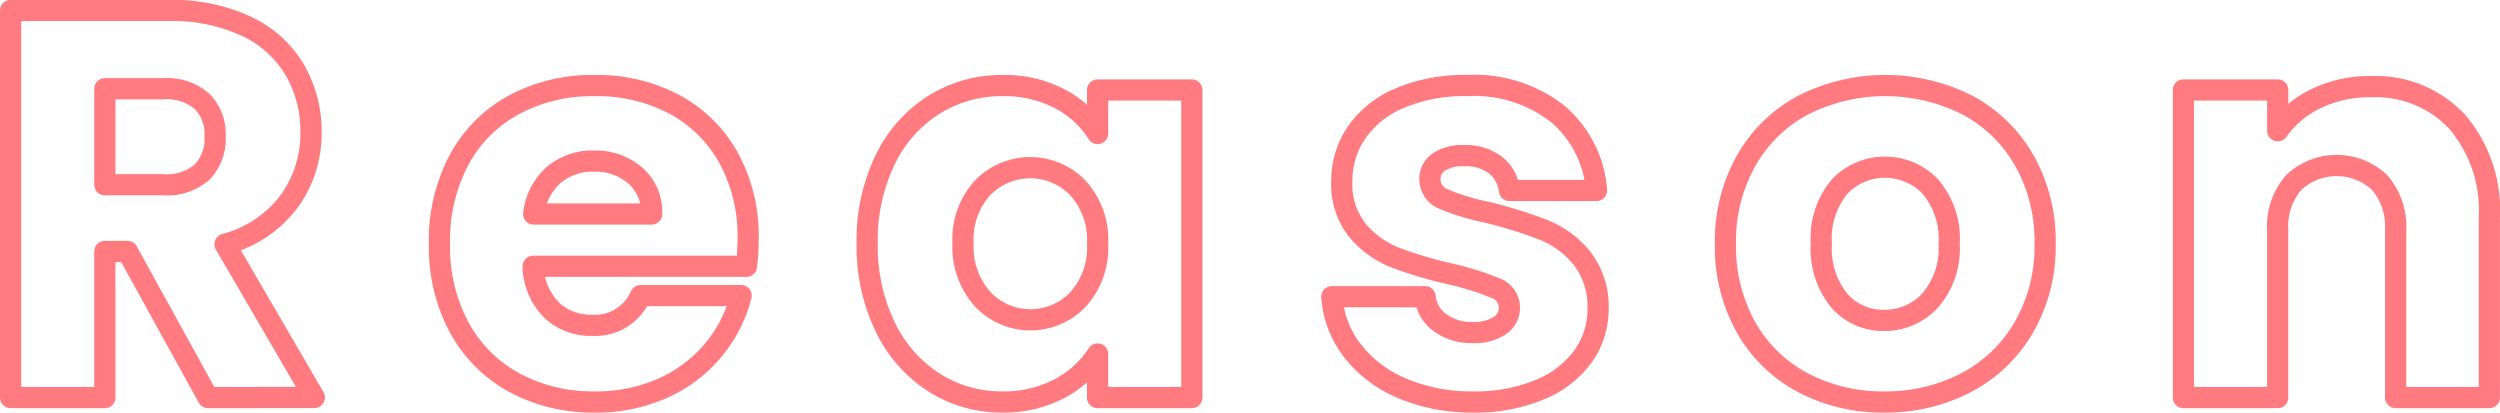 <svg xmlns="http://www.w3.org/2000/svg" width="117.921" height="19.46" viewBox="0 0 117.921 19.46">
  <g id="グループ_210" data-name="グループ 210" transform="translate(-2397.612 -10568.913)">
    <path id="パス_1550" data-name="パス 1550" d="M6.558,8.1H9.314a2.522,2.522,0,0,1,1.833.6,2.189,2.189,0,0,1,.611,1.638,2.257,2.257,0,0,1-.611,1.69,2.522,2.522,0,0,1-1.833.6H6.558Zm9.88,14.56-4.212-7.228a5.521,5.521,0,0,0,3.029-2.028,5.435,5.435,0,0,0,1.027-3.25,5.765,5.765,0,0,0-.754-2.925,5.2,5.2,0,0,0-2.275-2.067,8.226,8.226,0,0,0-3.679-.754H2.112V22.665H6.558v-6.89H7.624l3.8,6.89Z" transform="translate(2396 10565)" fill="none" stroke="#ff7b80" stroke-linecap="round" stroke-linejoin="round" stroke-width="1"/>
    <path id="パス_1551" data-name="パス 1551" d="M26.786,14.007a2.882,2.882,0,0,1,.949-1.846,2.816,2.816,0,0,1,1.885-.65,2.875,2.875,0,0,1,1.95.676,2.287,2.287,0,0,1,.78,1.82ZM36.9,15.177a7.659,7.659,0,0,0-.923-3.822,6.356,6.356,0,0,0-2.561-2.522,7.762,7.762,0,0,0-3.744-.884,7.831,7.831,0,0,0-3.822.91,6.389,6.389,0,0,0-2.587,2.6,8.123,8.123,0,0,0-.923,3.952,8.025,8.025,0,0,0,.936,3.952,6.469,6.469,0,0,0,2.6,2.6,7.775,7.775,0,0,0,3.8.91,7.651,7.651,0,0,0,3.2-.65,6.572,6.572,0,0,0,2.379-1.794,6.5,6.5,0,0,0,1.313-2.574H31.83a2.337,2.337,0,0,1-2.314,1.4,2.658,2.658,0,0,1-1.885-.715,3.018,3.018,0,0,1-.871-2.067H36.822A11.34,11.34,0,0,0,36.9,15.177Z" transform="translate(2396 10565)" fill="none" stroke="#ff7b80" stroke-linecap="round" stroke-linejoin="round" stroke-width="1"/>
    <path id="パス_1552" data-name="パス 1552" d="M53.384,15.411a3.636,3.636,0,0,1-.923,2.626,3.1,3.1,0,0,1-4.5-.013,3.682,3.682,0,0,1-.923-2.639,3.591,3.591,0,0,1,.923-2.613,3.125,3.125,0,0,1,4.5.013A3.638,3.638,0,0,1,53.384,15.411Zm-10.868-.026a8.742,8.742,0,0,0,.845,3.939,6.373,6.373,0,0,0,2.3,2.626,5.9,5.9,0,0,0,3.224.923,5.581,5.581,0,0,0,2.691-.624,4.8,4.8,0,0,0,1.807-1.638v2.054H57.83V8.157H53.384v2.054A4.6,4.6,0,0,0,51.6,8.573a5.587,5.587,0,0,0-2.691-.624,6,6,0,0,0-3.25.91,6.3,6.3,0,0,0-2.3,2.6A8.665,8.665,0,0,0,42.516,15.385Z" transform="translate(2396 10565)" fill="none" stroke="#ff7b80" stroke-linecap="round" stroke-linejoin="round" stroke-width="1"/>
    <path id="パス_1553" data-name="パス 1553" d="M71.115,22.873a7.861,7.861,0,0,0,3.107-.572,4.729,4.729,0,0,0,2.054-1.573,3.815,3.815,0,0,0,.715-2.275,3.679,3.679,0,0,0-.793-2.4,4.531,4.531,0,0,0-1.781-1.3,22.464,22.464,0,0,0-2.626-.819,10.619,10.619,0,0,1-2.067-.624,1,1,0,0,1-.663-.936.955.955,0,0,1,.416-.819,2.033,2.033,0,0,1,1.2-.3,2.3,2.3,0,0,1,1.469.442,1.768,1.768,0,0,1,.663,1.2h4.108A5.258,5.258,0,0,0,75.106,9.3a6.387,6.387,0,0,0-4.3-1.352,7.76,7.76,0,0,0-3.185.6,4.642,4.642,0,0,0-2.028,1.625,4,4,0,0,0-.689,2.275,3.471,3.471,0,0,0,.754,2.353,4.5,4.5,0,0,0,1.794,1.274,19.757,19.757,0,0,0,2.6.767,13.178,13.178,0,0,1,2.106.663.976.976,0,0,1,.65.923,1,1,0,0,1-.455.845,2.186,2.186,0,0,1-1.287.325,2.483,2.483,0,0,1-1.534-.468,1.689,1.689,0,0,1-.7-1.222H64.433a4.682,4.682,0,0,0,.962,2.535,5.77,5.77,0,0,0,2.34,1.781A8.345,8.345,0,0,0,71.115,22.873Z" transform="translate(2396 10565)" fill="none" stroke="#ff7b80" stroke-linecap="round" stroke-linejoin="round" stroke-width="1"/>
    <path id="パス_1554" data-name="パス 1554" d="M90.485,19.025a2.733,2.733,0,0,1-2.119-.936,3.86,3.86,0,0,1-.845-2.678,3.815,3.815,0,0,1,.858-2.691,2.955,2.955,0,0,1,4.3.013,3.787,3.787,0,0,1,.871,2.678,3.719,3.719,0,0,1-.9,2.678A2.9,2.9,0,0,1,90.485,19.025Zm0,3.848a8.159,8.159,0,0,0,3.861-.91,6.769,6.769,0,0,0,2.73-2.613,7.629,7.629,0,0,0,1-3.939,7.711,7.711,0,0,0-.988-3.939,6.71,6.71,0,0,0-2.7-2.613,8.591,8.591,0,0,0-7.7,0,6.7,6.7,0,0,0-2.7,2.613A7.7,7.7,0,0,0,83,15.411a7.767,7.767,0,0,0,.975,3.952,6.665,6.665,0,0,0,2.678,2.6A8,8,0,0,0,90.485,22.873Z" transform="translate(2396 10565)" fill="none" stroke="#ff7b80" stroke-linecap="round" stroke-linejoin="round" stroke-width="1"/>
    <path id="パス_1555" data-name="パス 1555" d="M113.443,8a5.8,5.8,0,0,0-2.574.559,4.7,4.7,0,0,0-1.82,1.521V8.157H104.6V22.665h4.446V14.787a3.183,3.183,0,0,1,.754-2.262,2.954,2.954,0,0,1,4.056,0,3.183,3.183,0,0,1,.754,2.262v7.878h4.42V14.189a6.44,6.44,0,0,0-1.521-4.537A5.267,5.267,0,0,0,113.443,8Z" transform="translate(2396 10565)" fill="none" stroke="#ff7b80" stroke-linecap="round" stroke-linejoin="round" stroke-width="1"/>
  </g>
</svg>
